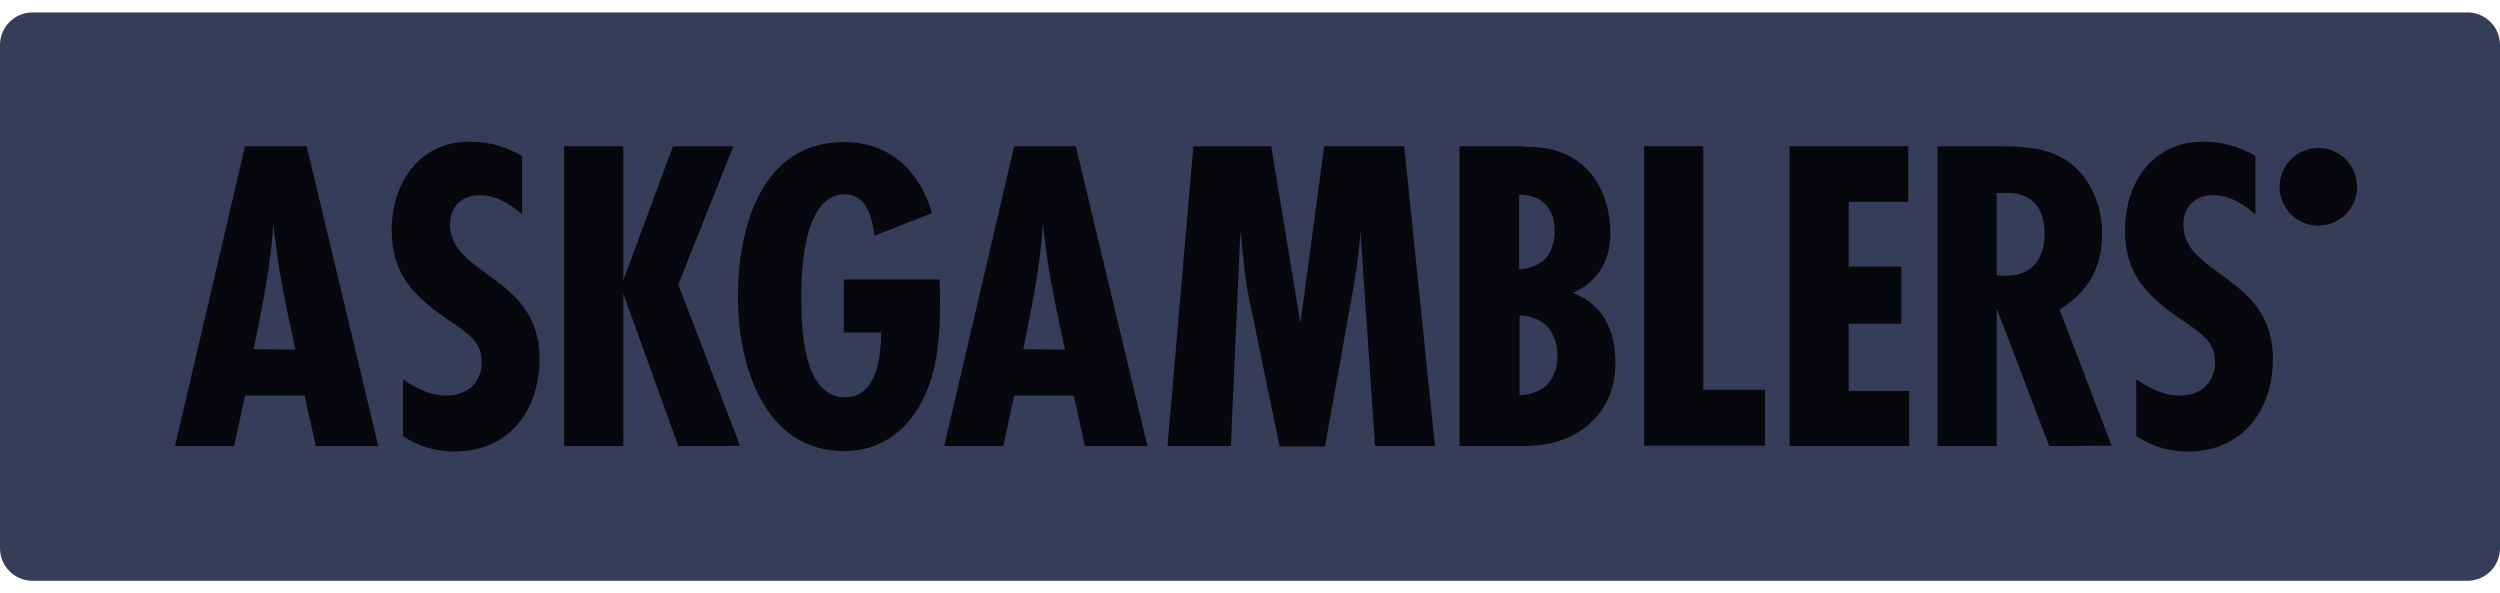 <svg width="118" height="28" viewBox="0 0 118 28" fill="none" xmlns="http://www.w3.org/2000/svg">
<g clip-path="url(#clip0_5014_158)">
<path d="M116.466 27.413H1.534C0.688 27.413 0 26.724 0 25.879V2.121C0 1.276 0.688 0.587 1.534 0.587H116.466C117.312 0.587 118 1.276 118 2.121V25.879C118 26.724 117.312 27.413 116.466 27.413Z" fill="#363D59"/>
<path d="M14.907 21.055L14.376 18.671H11.564L11.053 21.055H8.26L11.564 6.905H14.475L17.857 21.055H14.907ZM13.944 16.503C13.649 15.143 13.354 13.803 13.137 12.423C13.059 11.812 12.96 11.182 12.901 10.551C12.783 12.542 12.37 14.512 11.977 16.483L13.944 16.503ZM24.642 10.118C24.072 9.625 23.423 9.211 22.636 9.211C21.81 9.211 21.24 9.763 21.24 10.591C21.24 13.034 25.468 12.995 25.468 16.936C25.468 19.38 24.013 21.312 21.456 21.312C20.591 21.312 19.745 21.075 19.018 20.582V17.902C19.647 18.336 20.316 18.671 21.083 18.671C22.027 18.671 22.735 18.08 22.735 17.094C22.735 16.838 22.695 16.602 22.577 16.365C22.322 15.833 21.535 15.36 21.083 15.045C19.49 13.941 18.487 12.916 18.487 10.867C18.487 8.639 19.785 6.688 22.164 6.688C23.108 6.688 23.816 6.905 24.642 7.358V10.118ZM32.017 21.055L29.421 13.862V21.055H26.629V6.905H29.421V13.231L31.762 6.905H34.613L32.017 13.428L34.928 21.036C34.928 21.055 32.017 21.055 32.017 21.055ZM44.348 13.192C44.368 13.547 44.368 13.921 44.368 14.276C44.368 15.281 44.329 16.286 44.112 17.272C43.64 19.459 42.224 21.292 39.845 21.292C36.029 21.292 34.83 17.173 34.83 14.039C34.83 10.788 35.892 6.708 39.845 6.708C42.008 6.708 43.404 8.068 43.994 10.058L41.28 11.123C41.162 10.295 40.926 9.172 39.864 9.172C37.957 9.172 37.819 12.68 37.819 14C37.819 15.399 37.878 18.75 39.884 18.75C41.398 18.75 41.575 16.838 41.595 15.695H39.825V13.192H44.348ZM51.212 21.055L50.681 18.671H47.869L47.357 21.055H44.565L47.869 6.905H50.779L54.162 21.055H51.212ZM50.268 16.503C49.973 15.143 49.678 13.803 49.462 12.423C49.383 11.812 49.285 11.182 49.226 10.551C49.108 12.542 48.695 14.512 48.301 16.483L50.268 16.503ZM64.9 21.055L64.212 10.886C64.153 11.99 63.976 13.074 63.779 14.158L62.54 21.075H60.396L59.079 14.67C58.921 13.98 58.784 13.271 58.725 12.542L58.548 10.886L58.095 21.055H55.106L56.325 6.905H60.003L61.38 15.261L62.501 6.905H66.277L67.732 21.055H64.9ZM71.882 6.925C72.629 6.925 73.868 6.964 74.851 7.93C75.618 8.679 76.012 9.842 76.012 10.985C76.012 11.675 75.854 12.384 75.363 12.995C75.127 13.271 74.773 13.606 74.242 13.823C75.146 14.158 75.599 14.788 75.756 15.064C76.149 15.734 76.248 16.523 76.248 17.055C76.248 18.119 75.972 19.065 75.186 19.853C74.104 20.937 72.688 21.055 71.862 21.055H68.892V6.905H71.882V6.925ZM71.705 12.719C72.157 12.699 72.649 12.502 72.924 12.226C73.317 11.832 73.376 11.221 73.376 10.906C73.376 10.571 73.337 10.039 72.924 9.625C72.688 9.388 72.314 9.191 71.705 9.191V12.719ZM71.705 18.651C72.157 18.651 72.649 18.494 72.983 18.198C73.278 17.922 73.514 17.429 73.514 16.818C73.514 16.148 73.278 15.636 72.963 15.34C72.629 15.045 72.118 14.887 71.724 14.887V18.651H71.705ZM77.605 21.055V6.905H80.397V18.395H83.308V21.036H77.605V21.055ZM84.468 21.055V6.905H90.073V9.526H87.261V12.581H89.739V15.281H87.261V18.454H90.113V21.055H84.468ZM96.721 21.055L94.243 14.552V21.055H91.45V6.905H94.479C95.521 6.905 96.662 6.984 97.547 7.575C98.668 8.324 99.218 9.704 99.218 11.004C99.218 12.62 98.589 13.764 97.212 14.611L99.671 21.036L96.721 21.055ZM94.243 12.995C94.4 13.015 94.557 13.015 94.715 13.015C95.914 13.015 96.504 12.187 96.504 11.044C96.504 9.901 95.993 9.112 94.774 9.112H94.243V12.995ZM106.456 10.118C105.885 9.625 105.236 9.211 104.45 9.211C103.624 9.211 103.053 9.763 103.053 10.591C103.053 13.034 107.282 12.995 107.282 16.936C107.282 19.38 105.826 21.312 103.27 21.312C102.404 21.312 101.559 21.075 100.831 20.582V17.902C101.46 18.336 102.129 18.671 102.896 18.671C103.84 18.671 104.548 18.08 104.548 17.094C104.548 16.838 104.509 16.602 104.391 16.365C104.135 15.833 103.348 15.36 102.896 15.045C101.303 13.941 100.3 12.916 100.3 10.867C100.3 8.639 101.598 6.688 103.978 6.688C104.922 6.688 105.63 6.905 106.456 7.358V10.118ZM109.425 6.984C110.448 6.984 111.254 7.812 111.254 8.817C111.254 9.842 110.428 10.65 109.425 10.65C108.403 10.65 107.596 9.822 107.596 8.817C107.596 7.792 108.422 6.984 109.425 6.984Z" fill="#07080D"/>
</g>
<defs>
<clipPath id="clip0_5014_158">
<rect width="118" height="27" fill="white" transform="translate(0 0.5)"/>
</clipPath>
</defs>
</svg>

